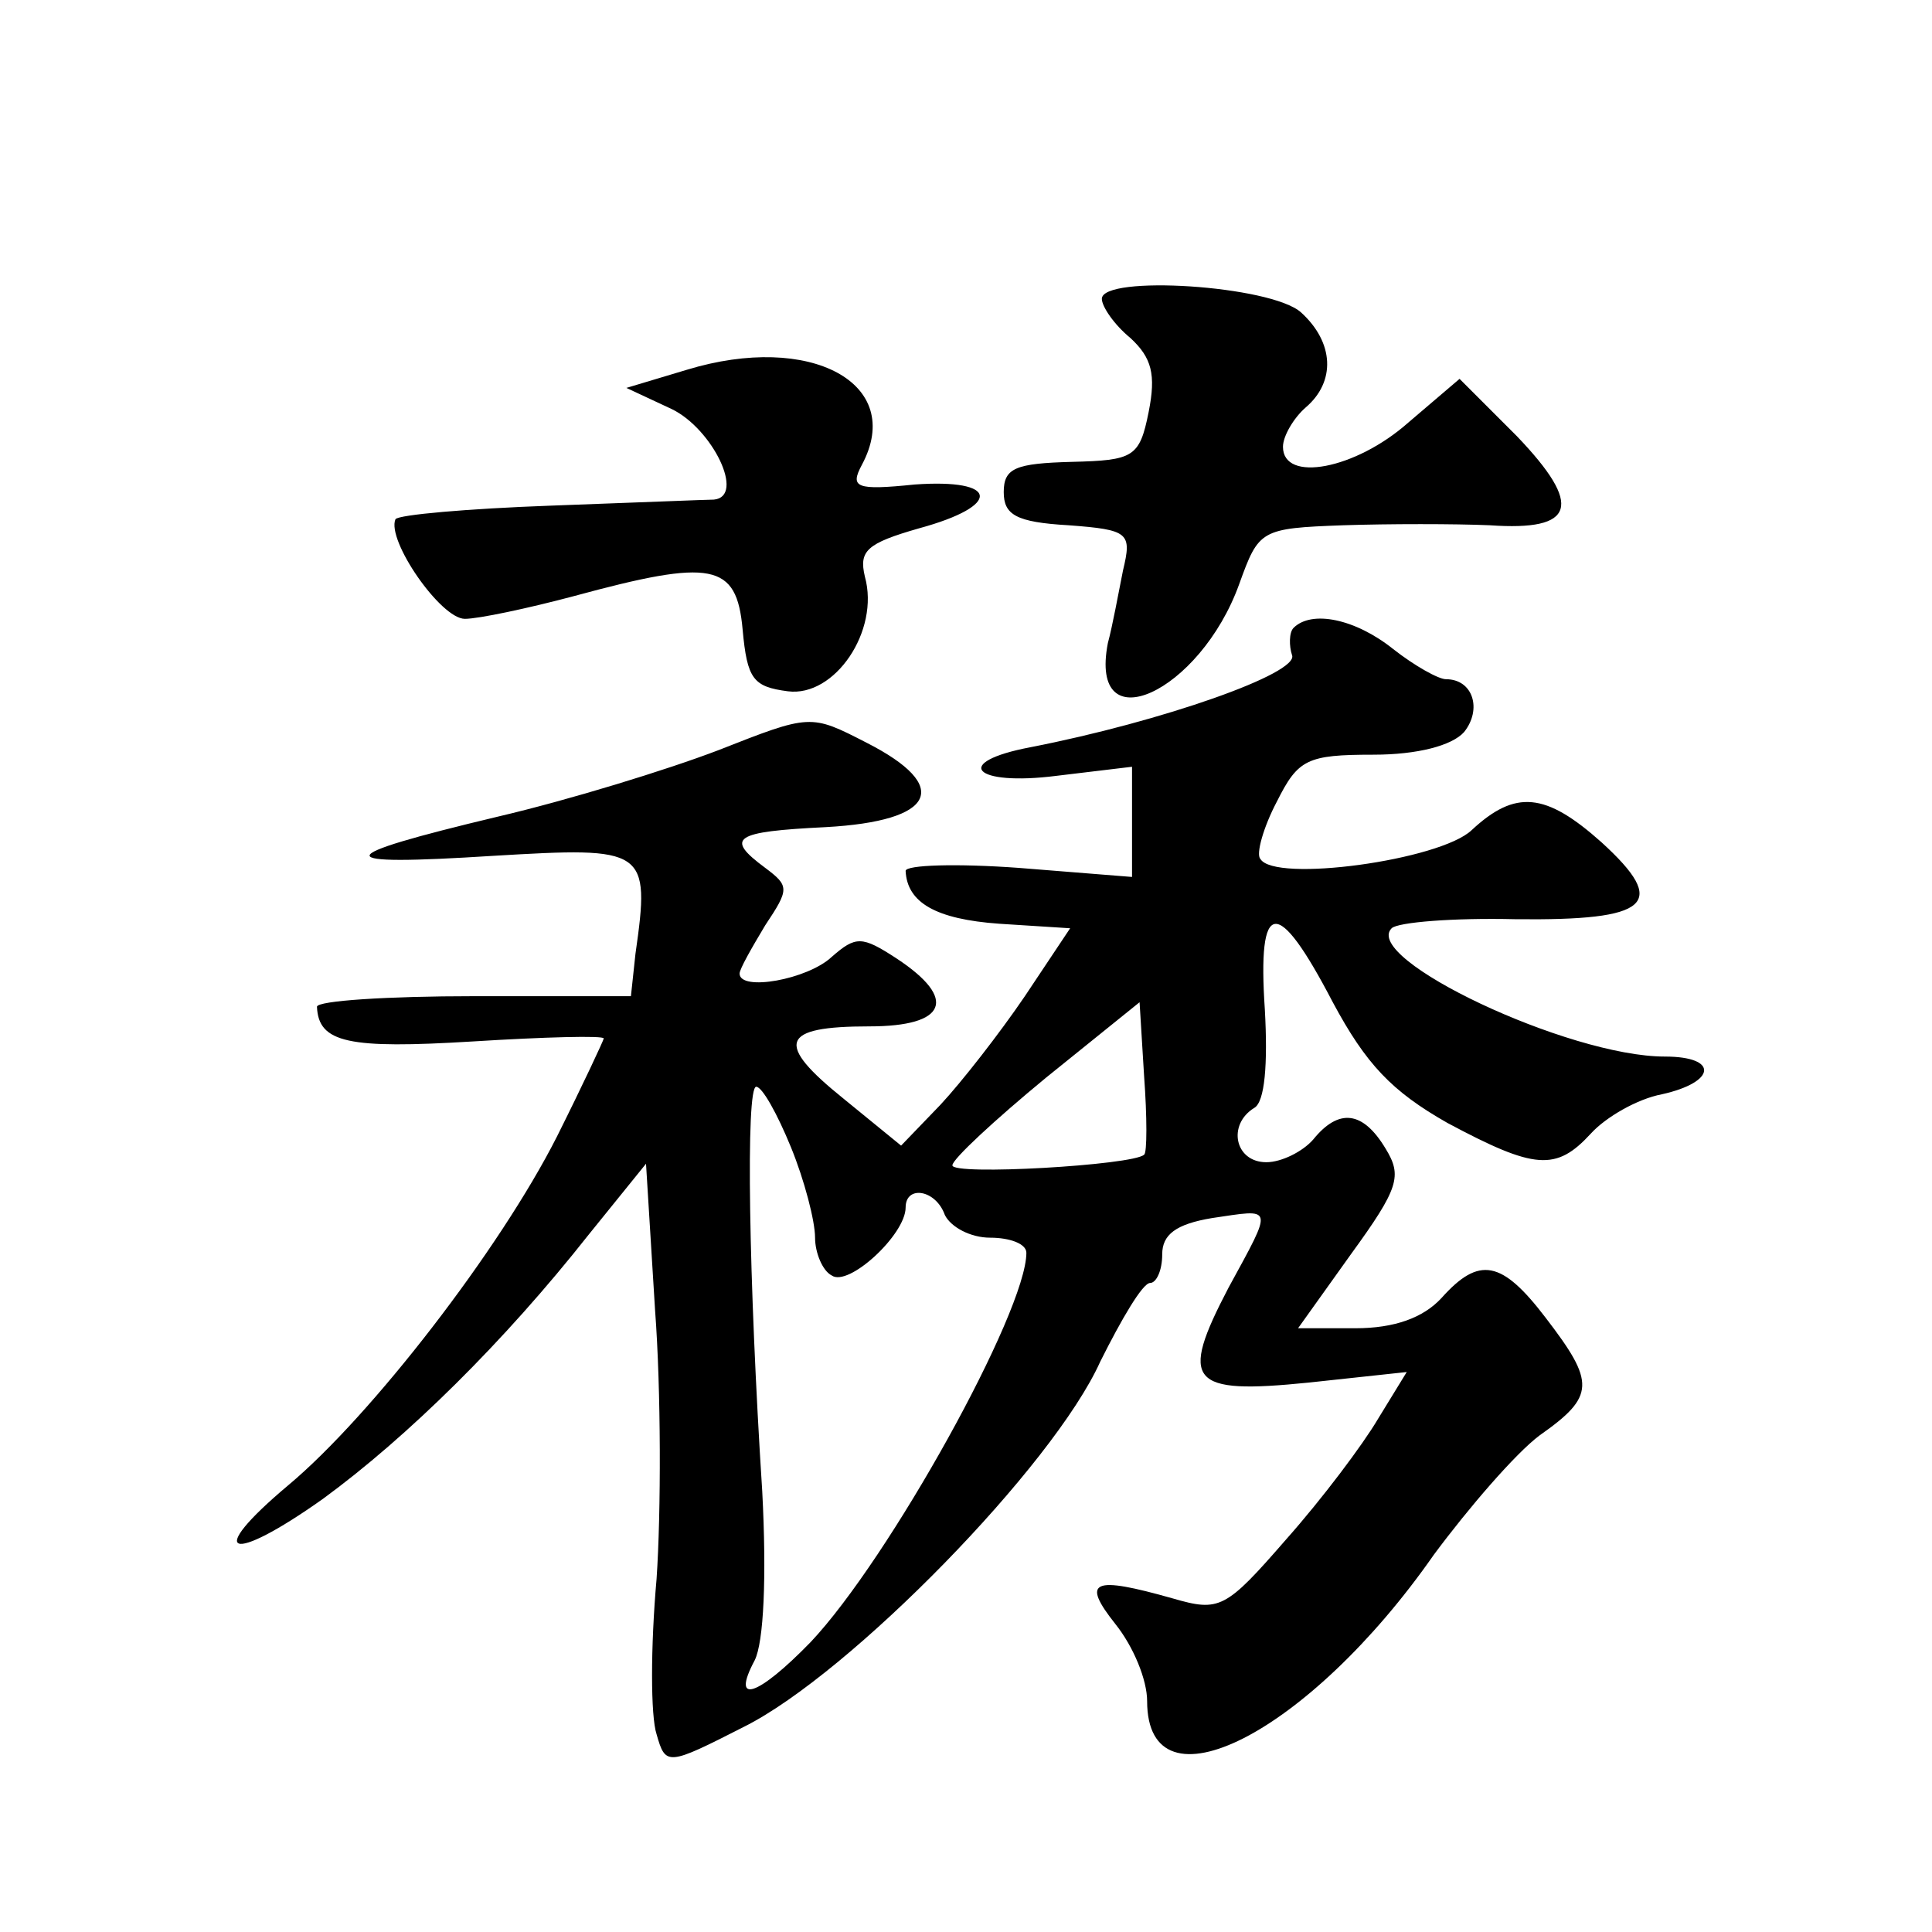 <?xml version="1.0" standalone="no"?>
<!DOCTYPE svg PUBLIC "-//W3C//DTD SVG 20010904//EN"
 "http://www.w3.org/TR/2001/REC-SVG-20010904/DTD/svg10.dtd">
<svg version="1.0" xmlns="http://www.w3.org/2000/svg"
 width="128pt" height="128pt" viewBox="0 0 128 128"
 preserveAspectRatio="xMidYMid meet">
<g transform="translate(0,128) scale(0.1,-0.1)"
fill="#0" stroke="none">
<path d="M730 1082 c0 -5 8 -17 19 -26 14 -13 17 -24 12 -49 -6 -30 -10 -32 -51
-33 -37 -1 -45 -4 -45 -20 0 -15 8 -20 43 -22 40 -3 42 -5 36 -30 -3 -15 -7 -37
-10 -48 -13 -67 61 -33 87 39 13 36 14 37 69 39 30 1 74 1 97 0 57 -4 62 13 18
59 l-38 38 -34 -29 c-35 -31 -83 -40 -83 -16 0 7 7 19 15 26 20 17 19 43 -3 63
-20 18 -132 25 -132 9z M455 1035 l-40 -12 30 -14 c27 -13 49 -58 28 -60 -4 0 -53
-2 -108 -4 -55 -2 -101 -6 -103 -9 -6 -14 30 -66 46 -66 9 0 42 7 72 15 92 25 108
22 112 -22 3 -33 7 -38 30 -41 31 -4 61 40 51 76 -4 17 1 22 36 32 55 15 53 33
-3 29 -39 -4 -43 -2 -35 13 29 54 -34 88 -116 63z M857 864 c-3 -3 -3 -12 -1 -18
5 -12 -86 -44 -173 -61 -53 -10 -38 -26 17 -19 l50 6 0 -36 0 -37 -75 6 c-41 3
-75 2 -75 -2 1 -21 20 -32 62 -35 l47 -3 -30 -45 c-17 -25 -42 -57 -56 -72 l-26
-27 -38 31 c-46 37 -42 48 17 48 51 0 59 18 18 45 -23 15 -27 15 -43 1 -16 -15
-61 -23 -61 -11 0 3 8 17 17 32 16 24 16 26 0 38 -27 20 -21 24 40 27 73 4 84 27
27 56 -37 19 -37 19 -98 -5 -34 -13 -99 -33 -146 -44 -113 -27 -113 -33 -3 -26
101 6 104 5 94 -65 l-3 -28 -104 0 c-57 0 -104 -3 -104 -7 1 -24 21 -28 103 -23
48 3 87 4 87 2 0 -1 -14 -31 -31 -65 -38 -75 -123 -185 -178 -231 -56 -47 -39 -53
23 -9 56 41 120 104 176 175 l38 47 6 -97 c4 -53 4 -134 1 -178 -4 -45 -4 -91 0
-103 6 -21 7 -21 58 5 70 35 205 173 236 242 14 28 28 52 33 52 4 0 8 8 8 19 0
13 9 20 33 24 41 6 41 9 11 -46 -33 -63 -26 -71 53 -63 l65 7 -19 -31 c-10 -17
-37 -53 -61 -80 -40 -46 -44 -48 -75 -39 -53 15 -61 12 -38 -17 12 -15 21 -37 21
-51 0 -76 107 -22 190 97 23 31 54 67 70 79 37 26 37 35 4 78 -29 38 -44 41 -69
13 -12 -13 -31 -20 -57 -20 l-38 0 35 49 c32 44 34 52 23 70 -15 25 -31 27 -48
6 -7 -8 -21 -15 -31 -15 -21 0 -26 25 -8 36 7 4 9 29 7 65 -5 74 8 76 45 5 22 -41
39 -59 76 -80 58 -31 72 -32 95 -7 10 11 31 23 47 26 36 8 38 25 2 25 -64 0 -201
65 -181 85 4 4 41 7 82 6 89 -1 102 10 57 51 -37 33 -57 35 -86 8 -21 -20 -131
-35 -140 -19 -3 3 2 21 11 38 14 28 20 31 64 31 29 0 52 6 60 15 12 15 6 35 -12
35 -5 0 -21 9 -35 20 -25 20 -54 26 -66 14z m-99 -349 c-7 -7 -128 -14 -127 -7
0 4 28 30 62 58 l62 50 3 -49 c2 -27 2 -51 0 -52z m-234 5 c9 -22 16 -49 16 -60
0 -10 5 -22 11 -25 11 -8 49 27 49 45 0 15 20 12 26 -5 4 -8 17 -15 30 -15 13 0
24 -4 24 -10 0 -39 -91 -203 -143 -258 -35 -36 -53 -42 -37 -12 6 12 8 55 5 112
-9 140 -11 268 -4 268 4 0 14 -18 23 -40z"/>
</g>
</svg>
